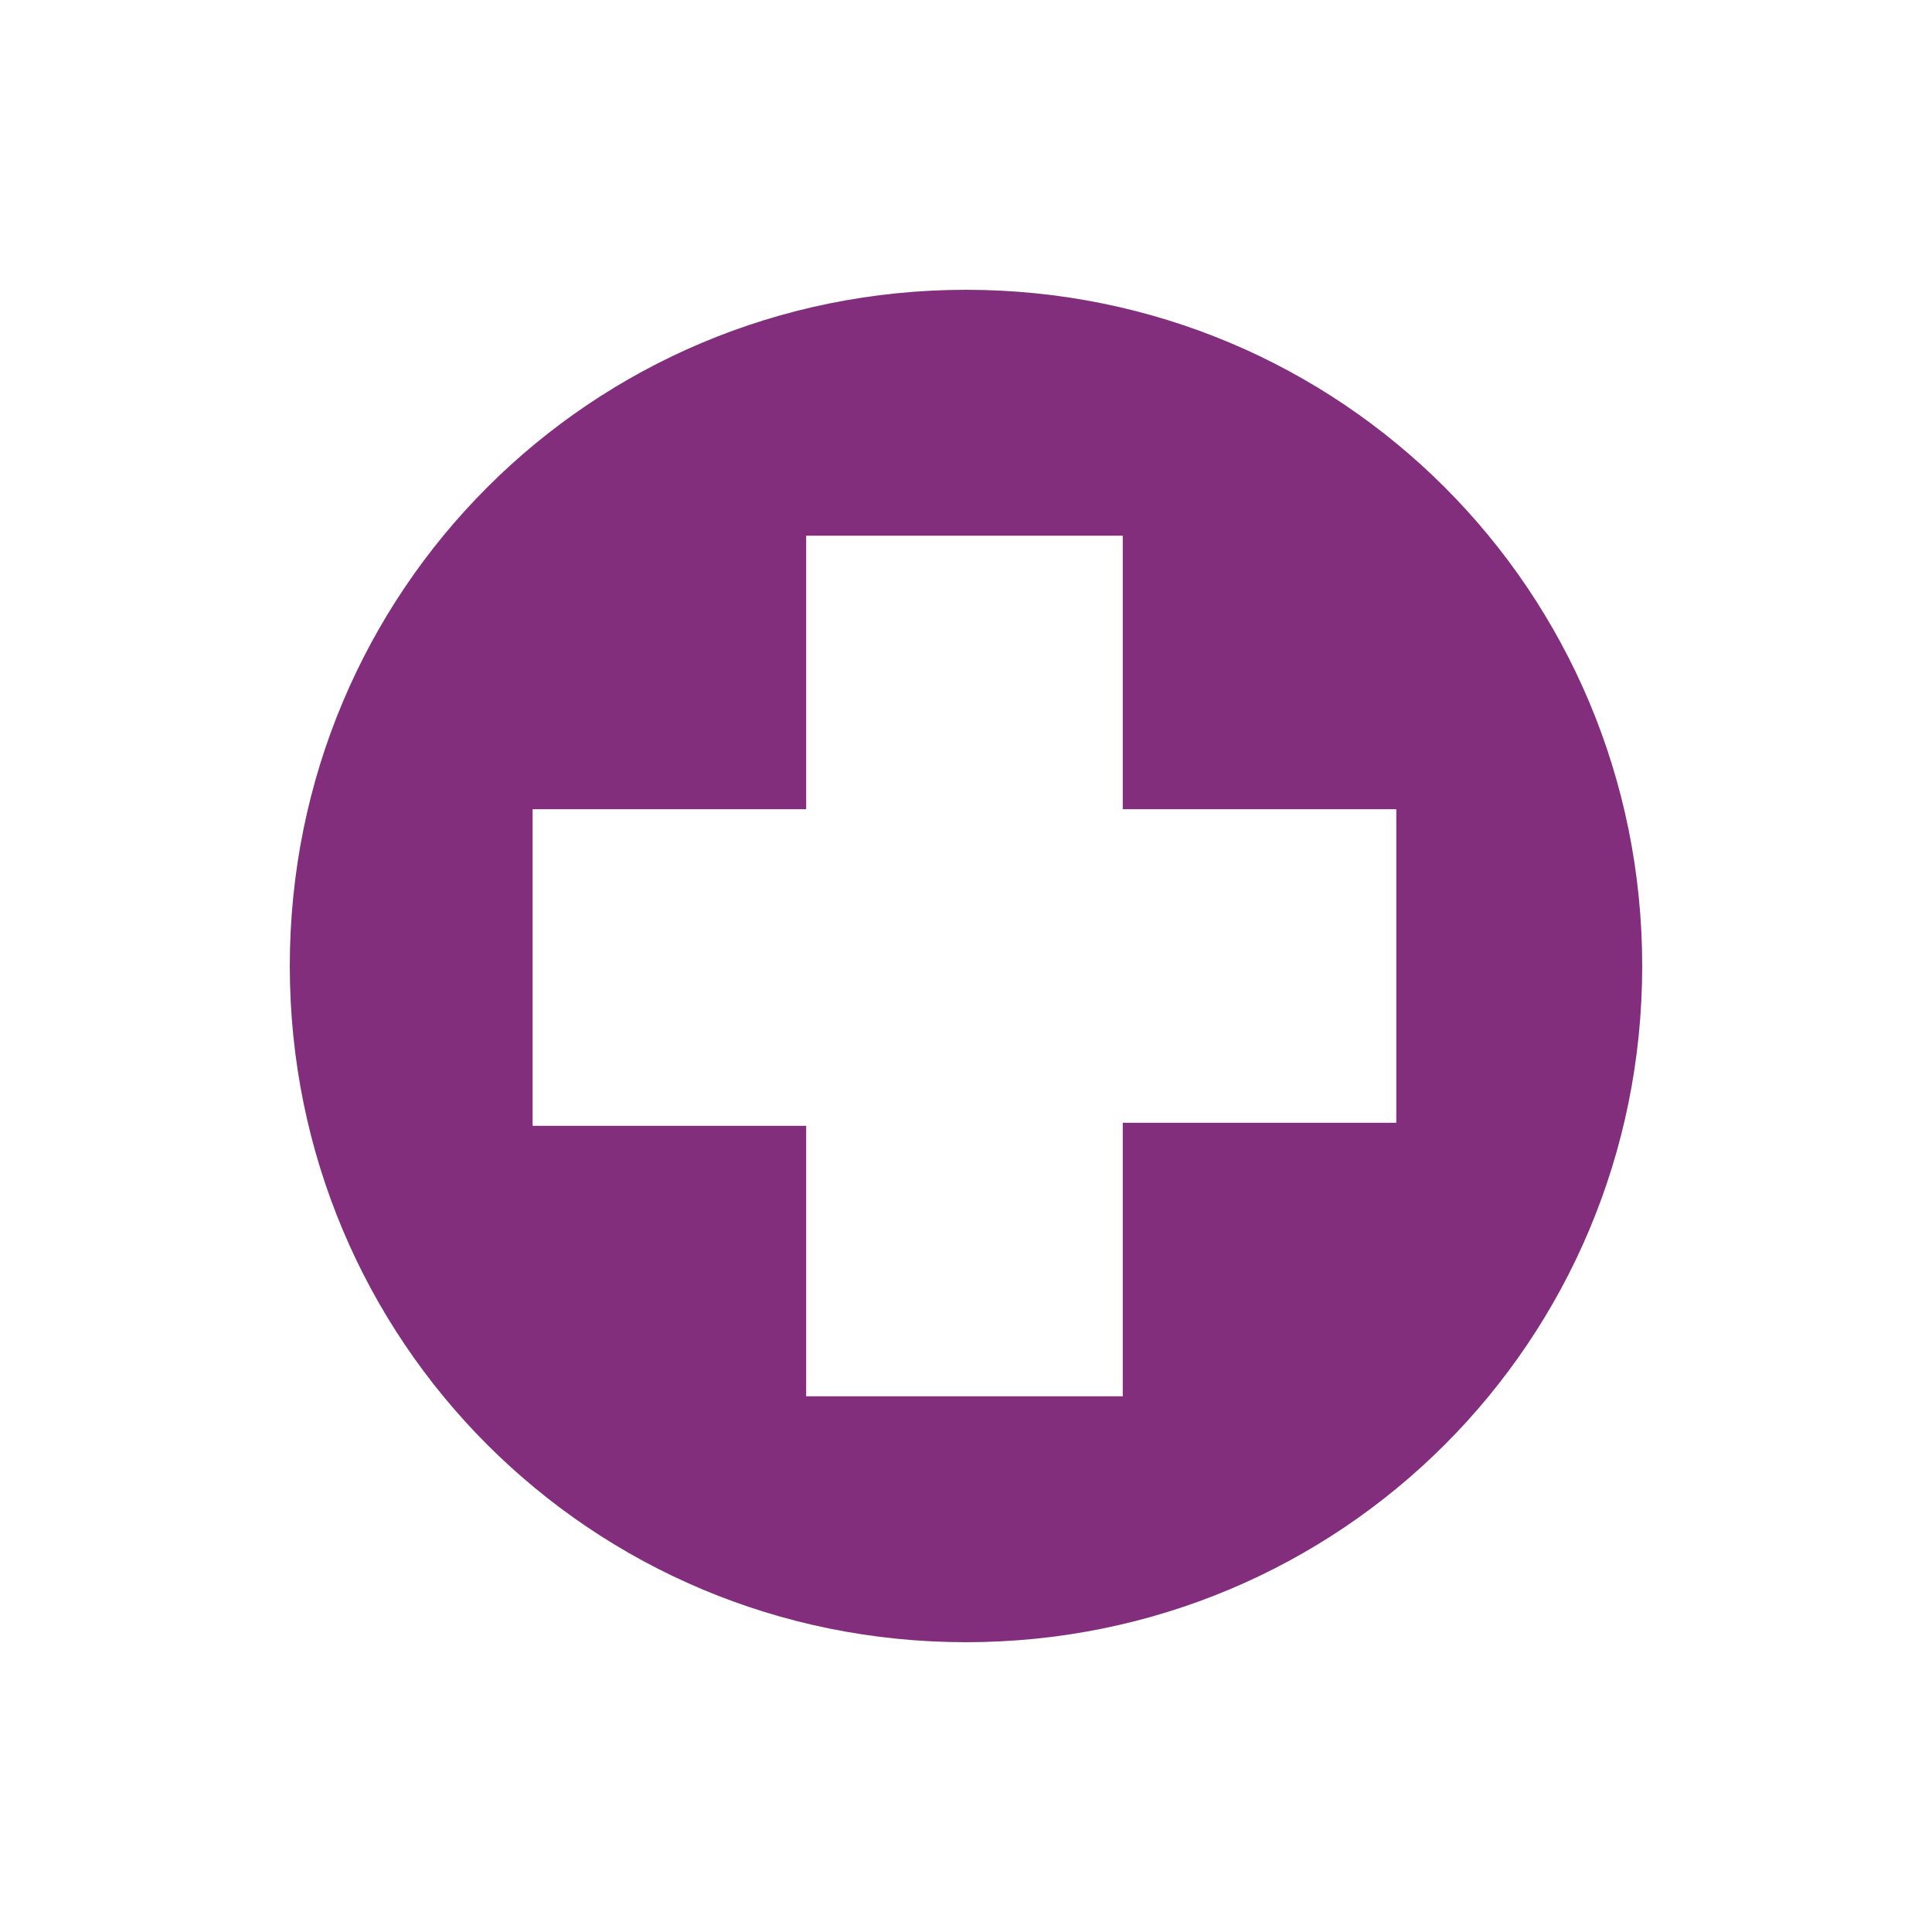 <svg version="1.2" preserveAspectRatio="xMidYMid meet" height="500" viewBox="0 0 375 375" zoomAndPan="magnify" width="500" xmlns:xlink="http://www.w3.org/1999/xlink" xmlns="http://www.w3.org/2000/svg"><defs><clipPath id="6d6292fad9"><path d="M 56.25 56.25 L 318.75 56.25 L 318.75 318.75 L 56.25 318.75 Z M 56.25 56.25"></path></clipPath></defs><g id="de0259004d"><g clip-path="url(#6d6292fad9)" clip-rule="nonzero"><path d="M 318.75 187.5 C 318.75 260.285 260.285 318.75 187.5 318.75 C 114.715 318.75 56.25 260.285 56.25 187.5 C 56.25 114.715 114.715 56.25 187.5 56.25 C 260.285 56.25 318.75 114.715 318.75 187.5 Z M 271.023 157.074 L 217.926 157.074 L 217.926 103.977 L 156.477 103.977 L 156.477 157.074 L 103.379 157.074 L 103.379 218.523 L 156.477 218.523 L 156.477 271.023 L 217.926 271.023 L 217.926 217.926 L 271.023 217.926 Z M 271.023 157.074" style="stroke:none;fill-rule:nonzero;fill:#822e7c;fill-opacity:1;"></path></g></g></svg>
